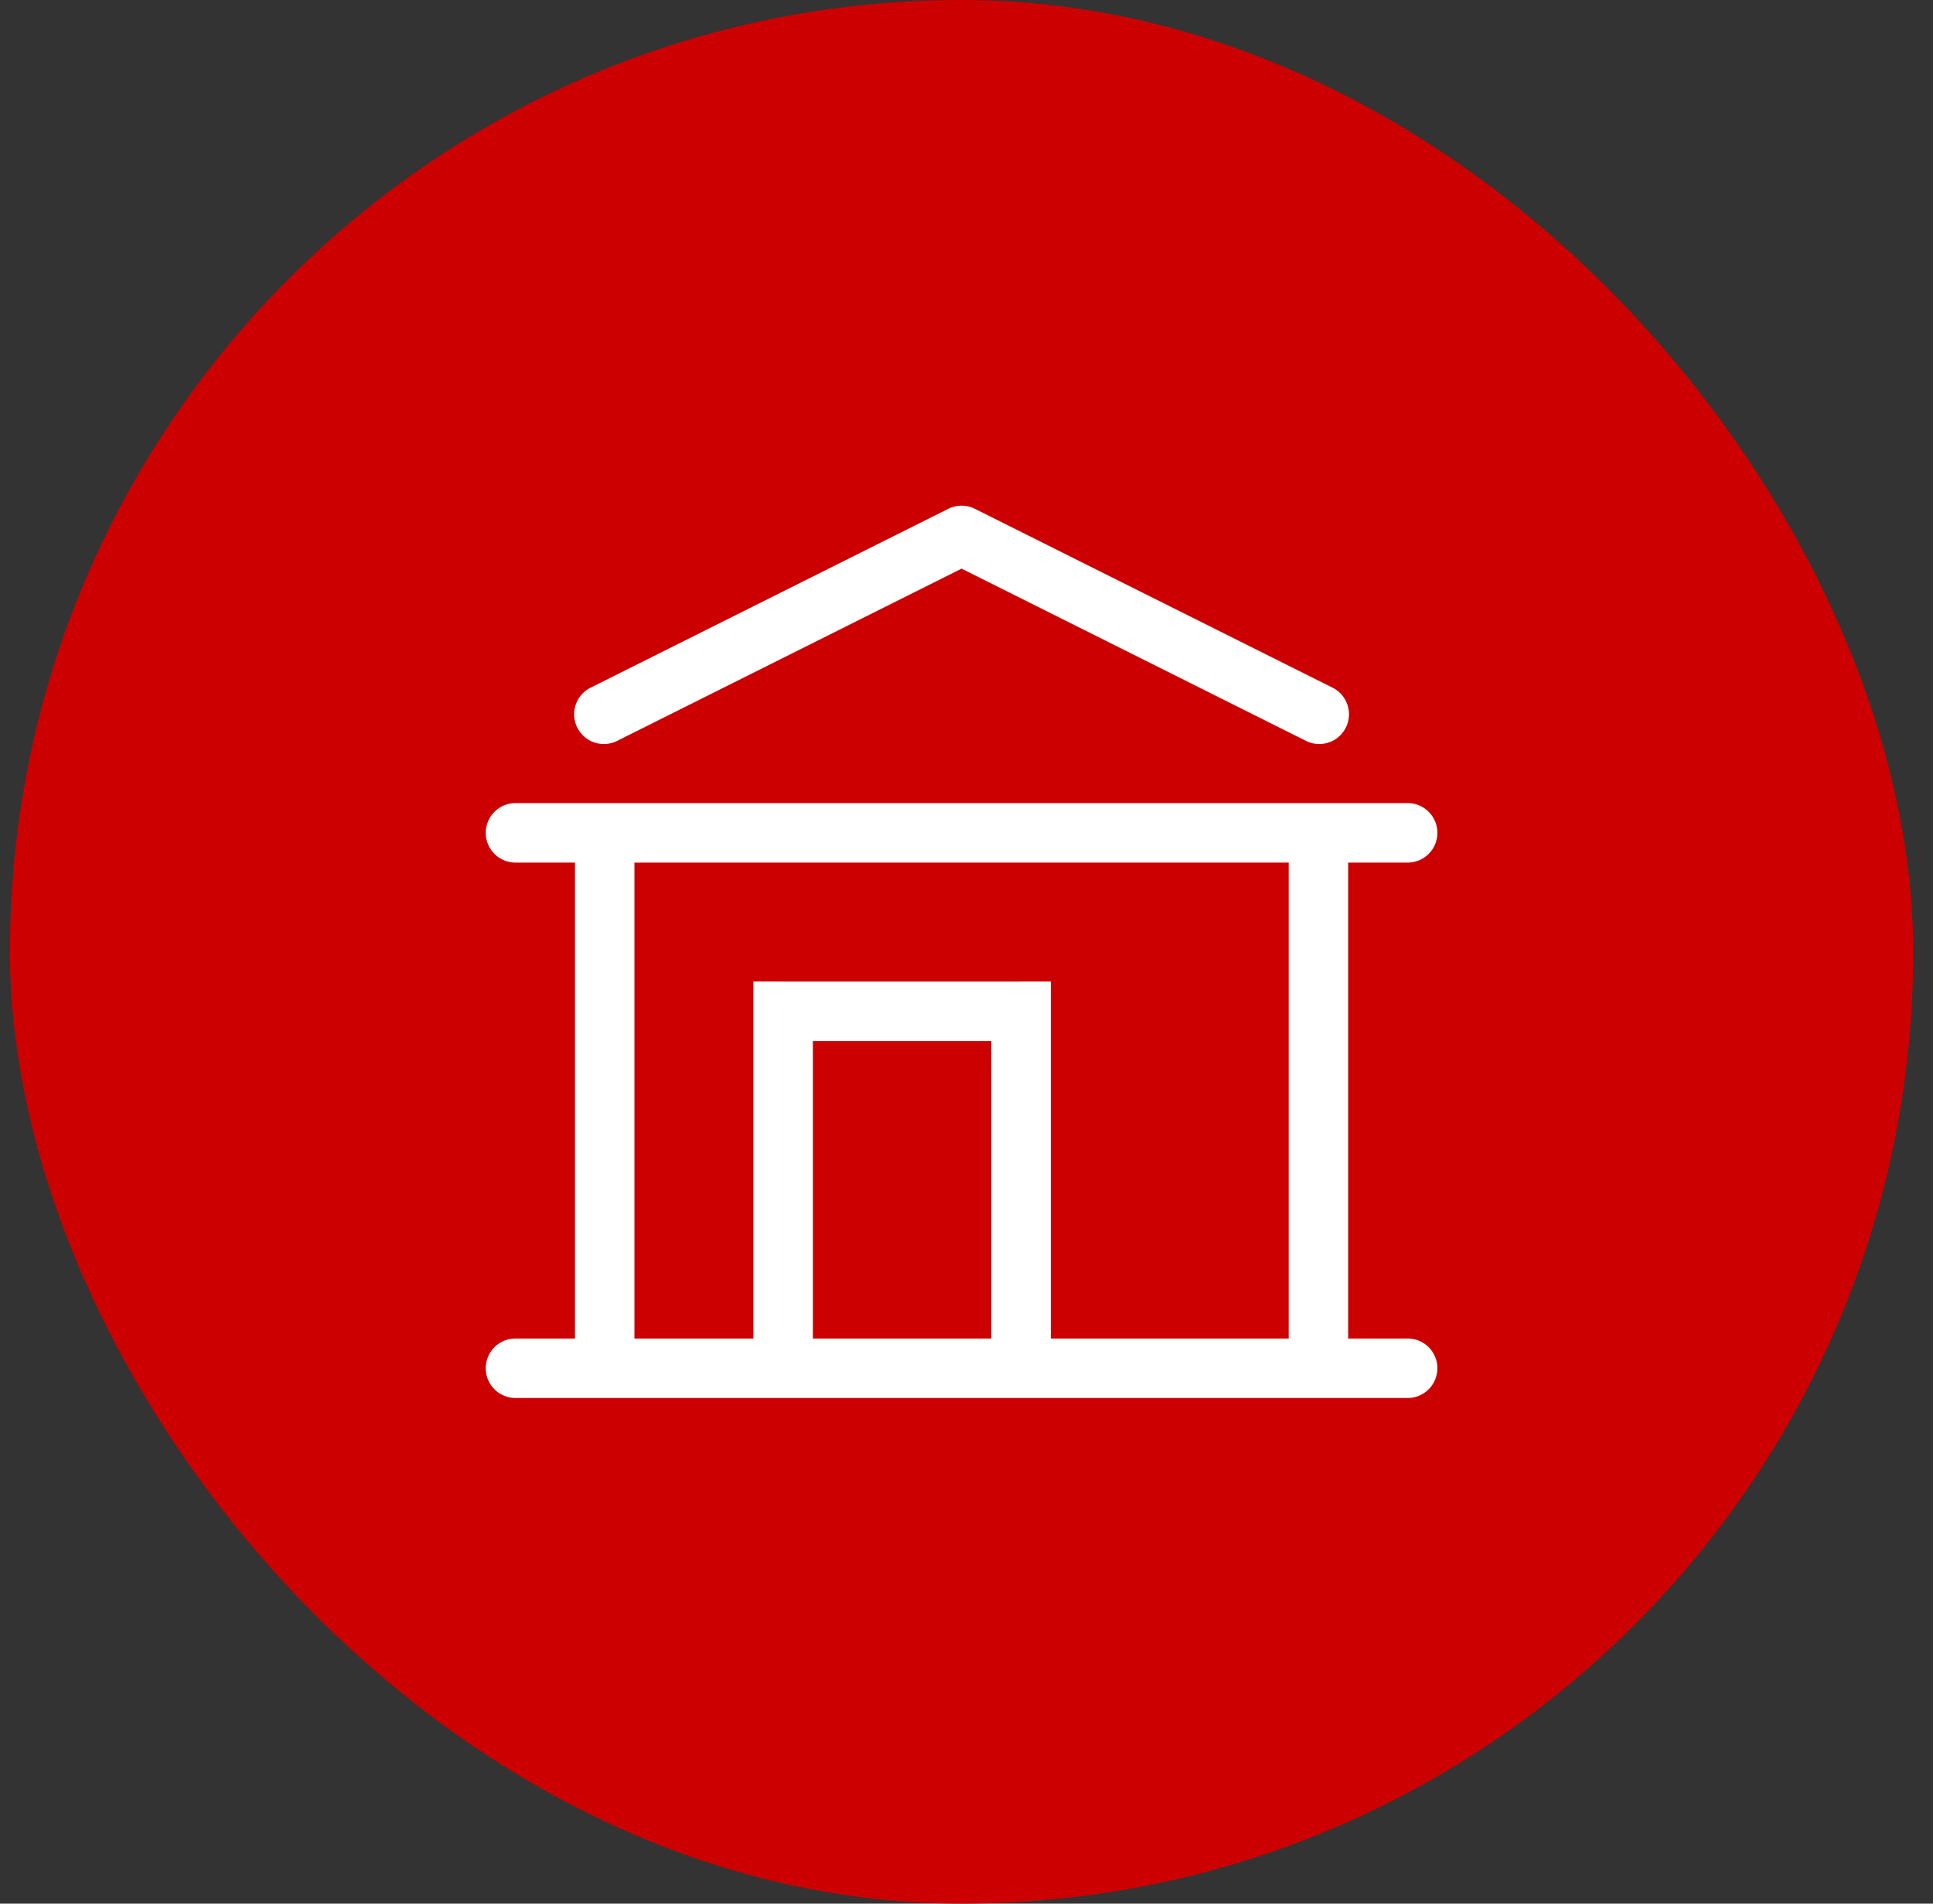 <svg xmlns="http://www.w3.org/2000/svg" width="65" height="64" fill="none"><rect width="100%" height="100%" fill="#333333" stroke="none"/><rect width="64" height="64" x=".334" fill="#C00" rx="32"/><path fill="#fff" d="M17.334 45a1 1 0 1 0 0 2v-2Zm30 2a1 1 0 1 0 0-2v2Zm-15-29 .447-.894a1 1 0 0 0-.894 0l.447.894Zm-12.447 5.106a1 1 0 1 0 .894 1.788L20.334 24l-.447-.894ZM17.334 27a1 1 0 1 0 0 2v-2Zm30 2a1 1 0 1 0 0-2v2Zm-3.447-4.106a1 1 0 1 0 .894-1.788l-.447.894-.447.894ZM21.334 28a1 1 0 1 0-2 0h2Zm-2 18a1 1 0 1 0 2 0h-2Zm26-18a1 1 0 1 0-2 0h2Zm-2 18a1 1 0 1 0 2 0h-2Zm-18 0a1 1 0 1 0 2 0h-2Zm1-12v-1h-1v1h1Zm8 0h1v-1h-1v1Zm-1 12a1 1 0 1 0 2 0h-2Zm-16 0v1h30v-2h-30v1Zm15-28-.447-.894-12 6 .447.894.447.894 12-6-.447-.894Zm-15 10v1h30v-2h-30v1Zm27-4 .447-.894-12-6-.447.894-.447.894 12 6 .447-.894Zm-24 4h-1v18h2V28h-1Zm24 0h-1v18h2V28h-1Zm-18 18h1V34h-2v12h1Zm0-12v1h8v-2h-8v1Zm8 0h-1v12h2V34h-1Z"/></svg>